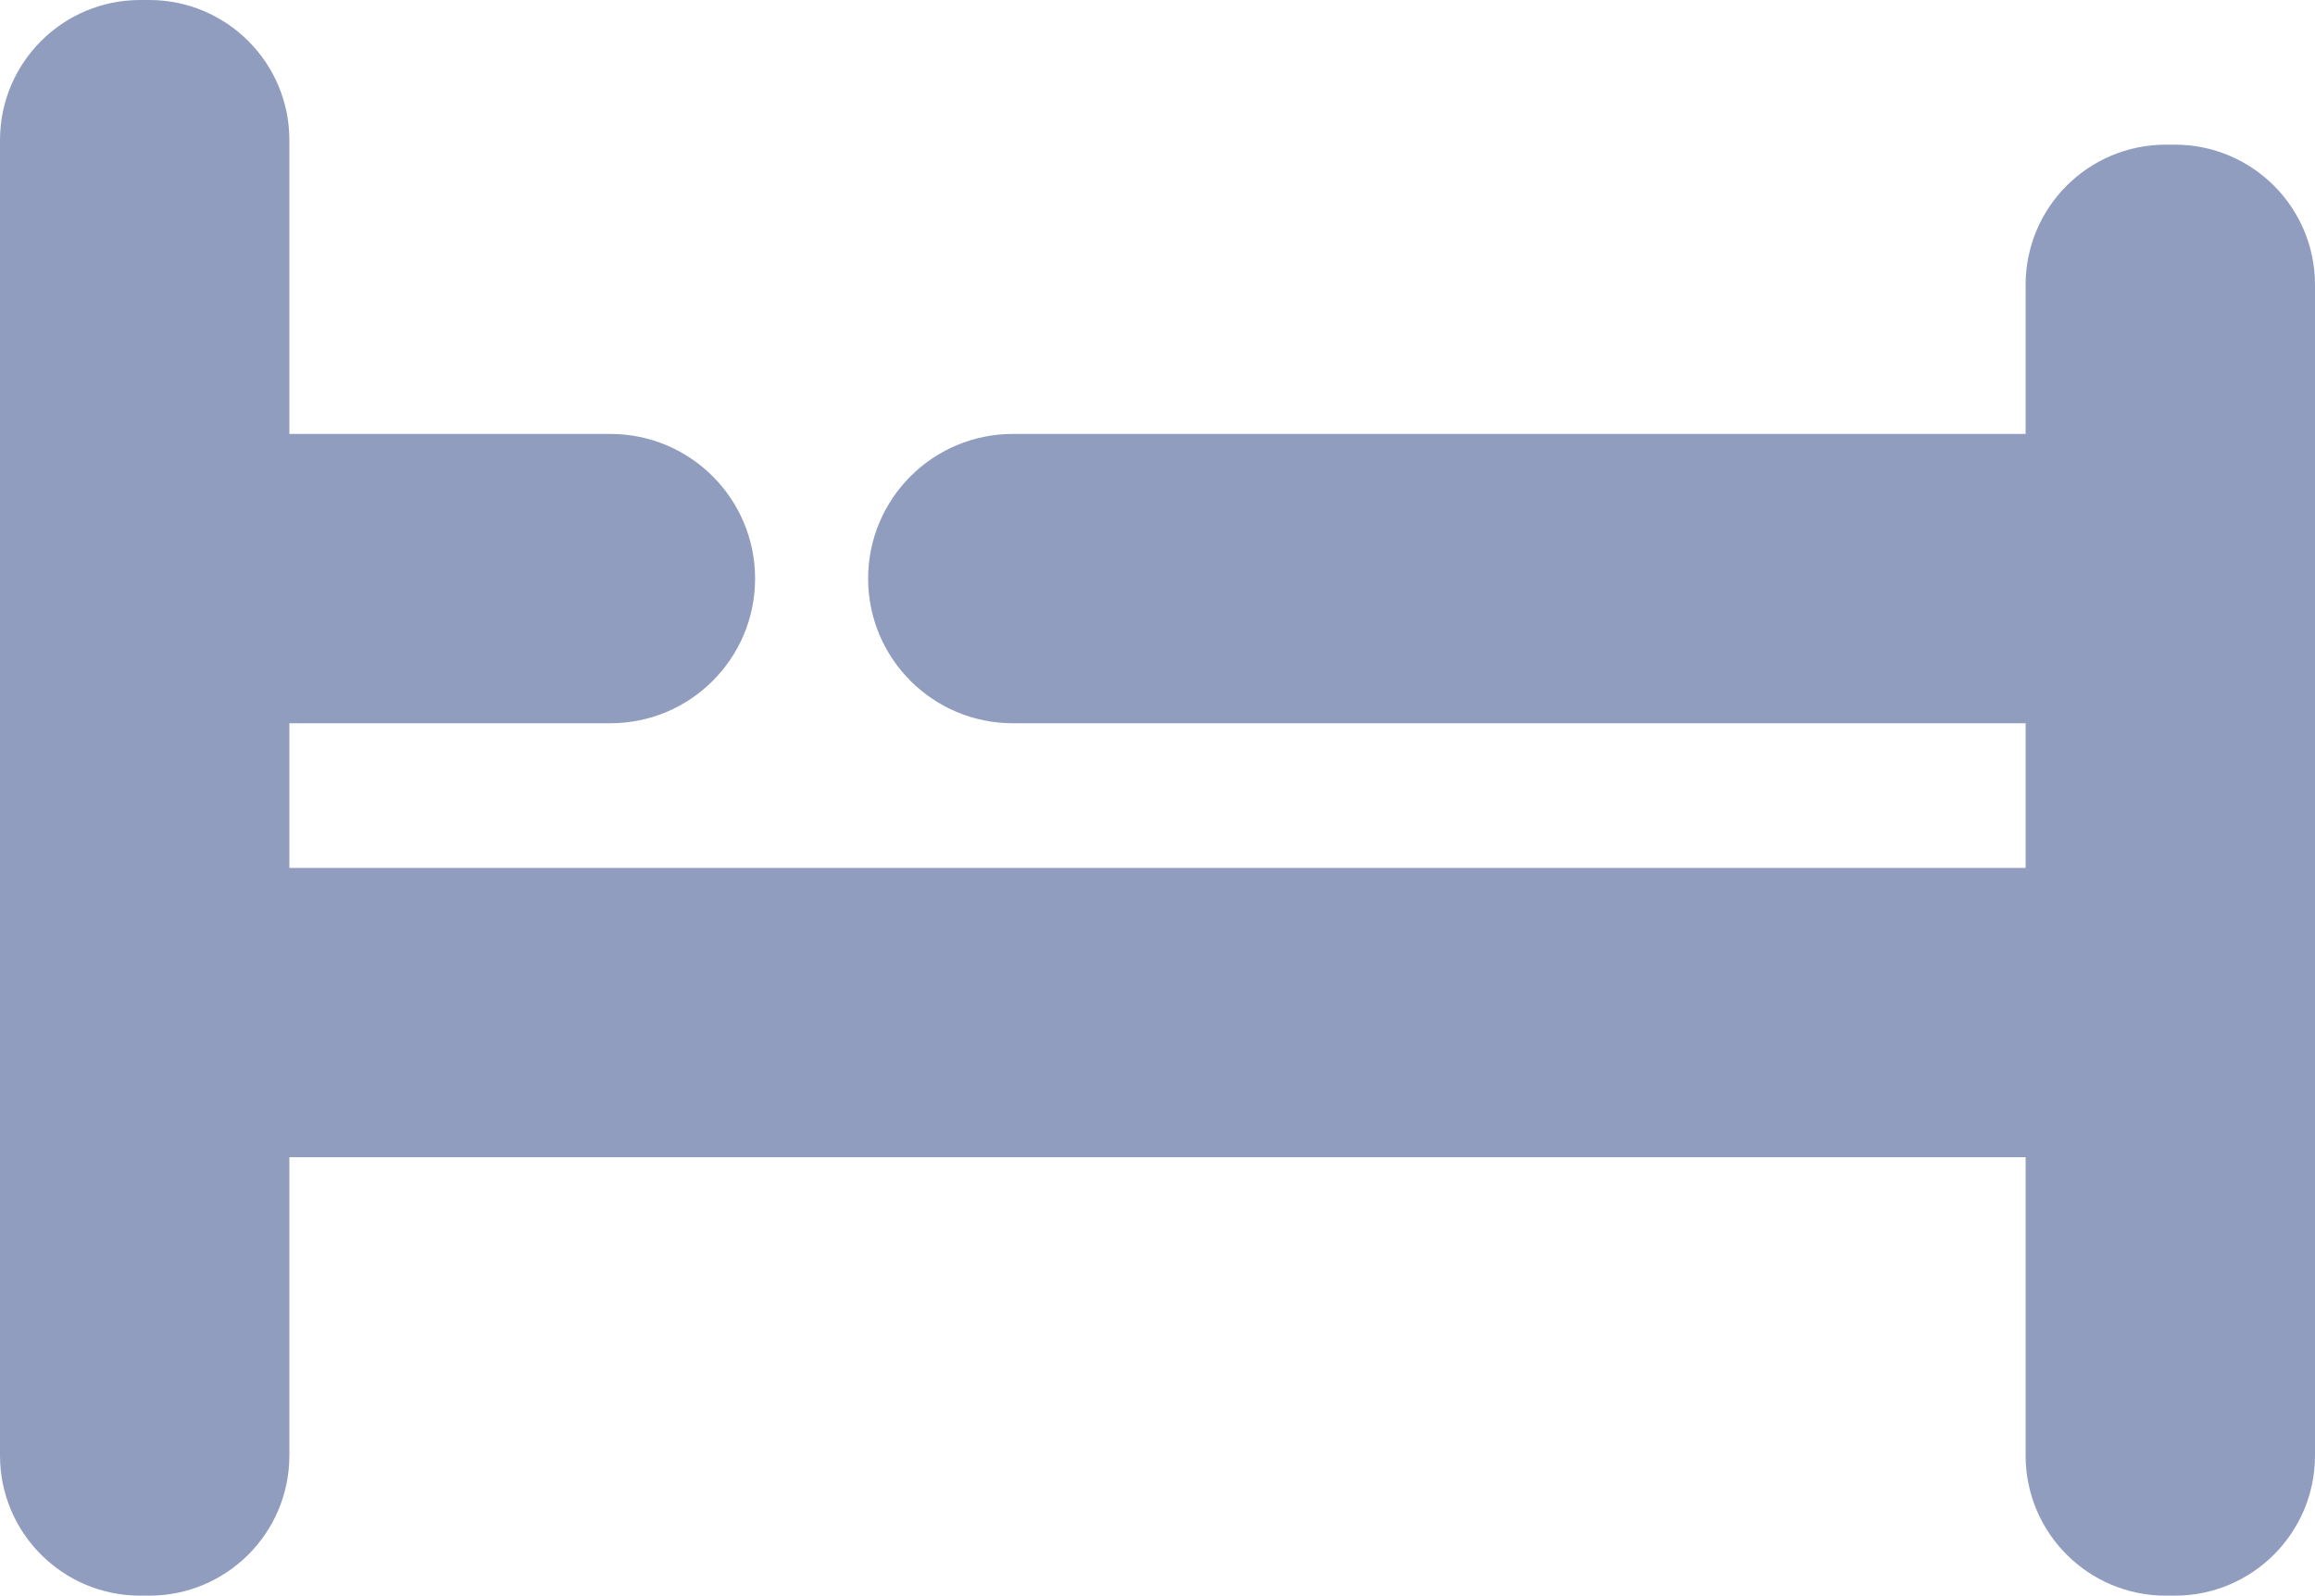 <svg xmlns="http://www.w3.org/2000/svg" width="512" height="353" viewBox="0 0 512 353">
  <path fill="#909dbe" fill-rule="evenodd" d="M33,64 C50.121,64 64,77.879 64,95 L64,160 L135,160 C152.673,160 167,174.327 167,192 C167,209.673 152.673,224 135,224 L64,224 L64,256 L448,256 L448,224 L448,224 L224,224 C206.327,224 192,209.673 192,192 C192,174.327 206.327,160 224,160 L448,160 L448,127 C448,109.879 461.879,96 479,96 L481,96 C498.121,96 512,109.879 512,127 L512,386 C512,403.121 498.121,417 481,417 L479,417 C461.879,417 448,403.121 448,386 L448,320 L64,320 L64,386 C64,403.121 50.121,417 33,417 L31,417 C13.879,417 2.09669663e-15,403.121 0,386 L0,95 C-2.09669663e-15,77.879 13.879,64 31,64 L33,64 Z" transform="translate(0 -64)"/>
</svg>
